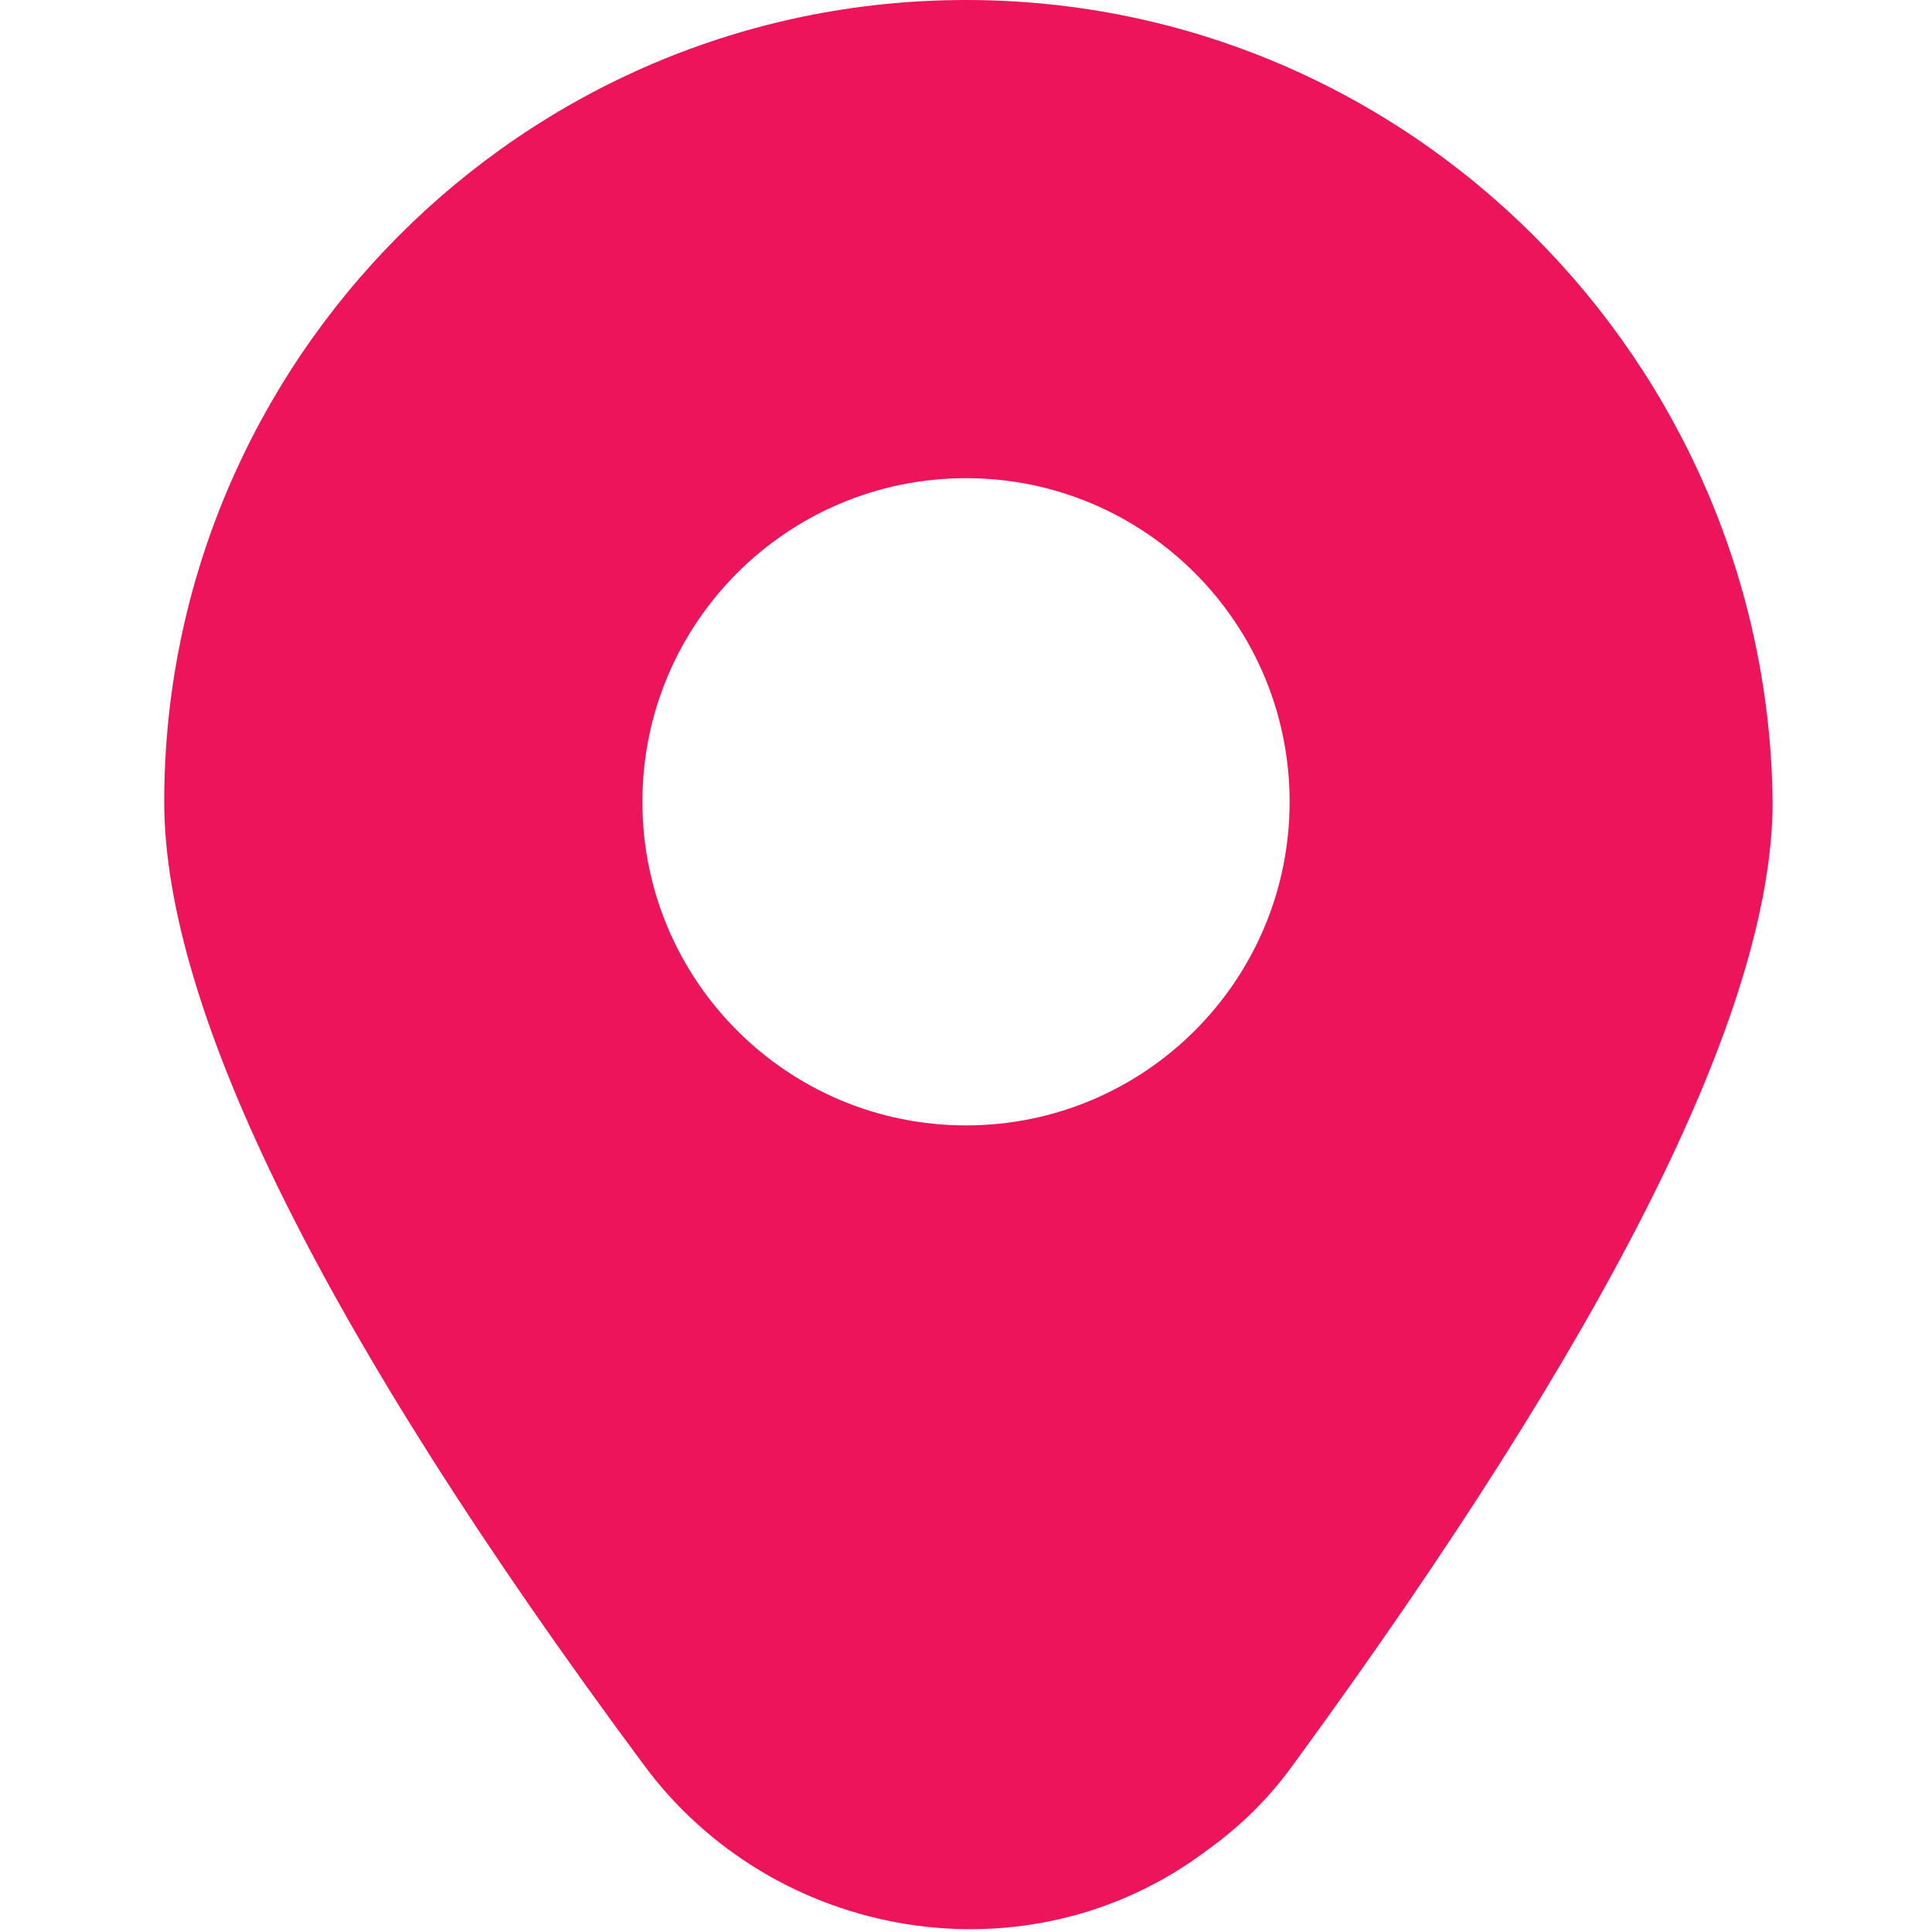 <?xml version="1.0" encoding="UTF-8"?>
<svg id="Layer_1" xmlns="http://www.w3.org/2000/svg" width="40" height="40" version="1.1" viewBox="0 0 40 40">
  <!-- Generator: Adobe Illustrator 29.6.1, SVG Export Plug-In . SVG Version: 2.1.1 Build 9)  -->
  <path d="M20,0C10.8,0,3.4,7.5,3.4,16.6c0,4.3,3.3,11,9.9,19.9,2.7,3.7,8,4.6,11.7,1.8.7-.5,1.3-1.1,1.8-1.8,6.5-8.9,9.9-15.6,9.9-19.9C36.6,7.5,29.2,0,20,0ZM20,23.3c-3.7,0-6.7-3-6.7-6.7s3-6.7,6.7-6.7,6.7,3,6.7,6.7-3,6.7-6.7,6.7Z" fill="#ed145b"/>
</svg>